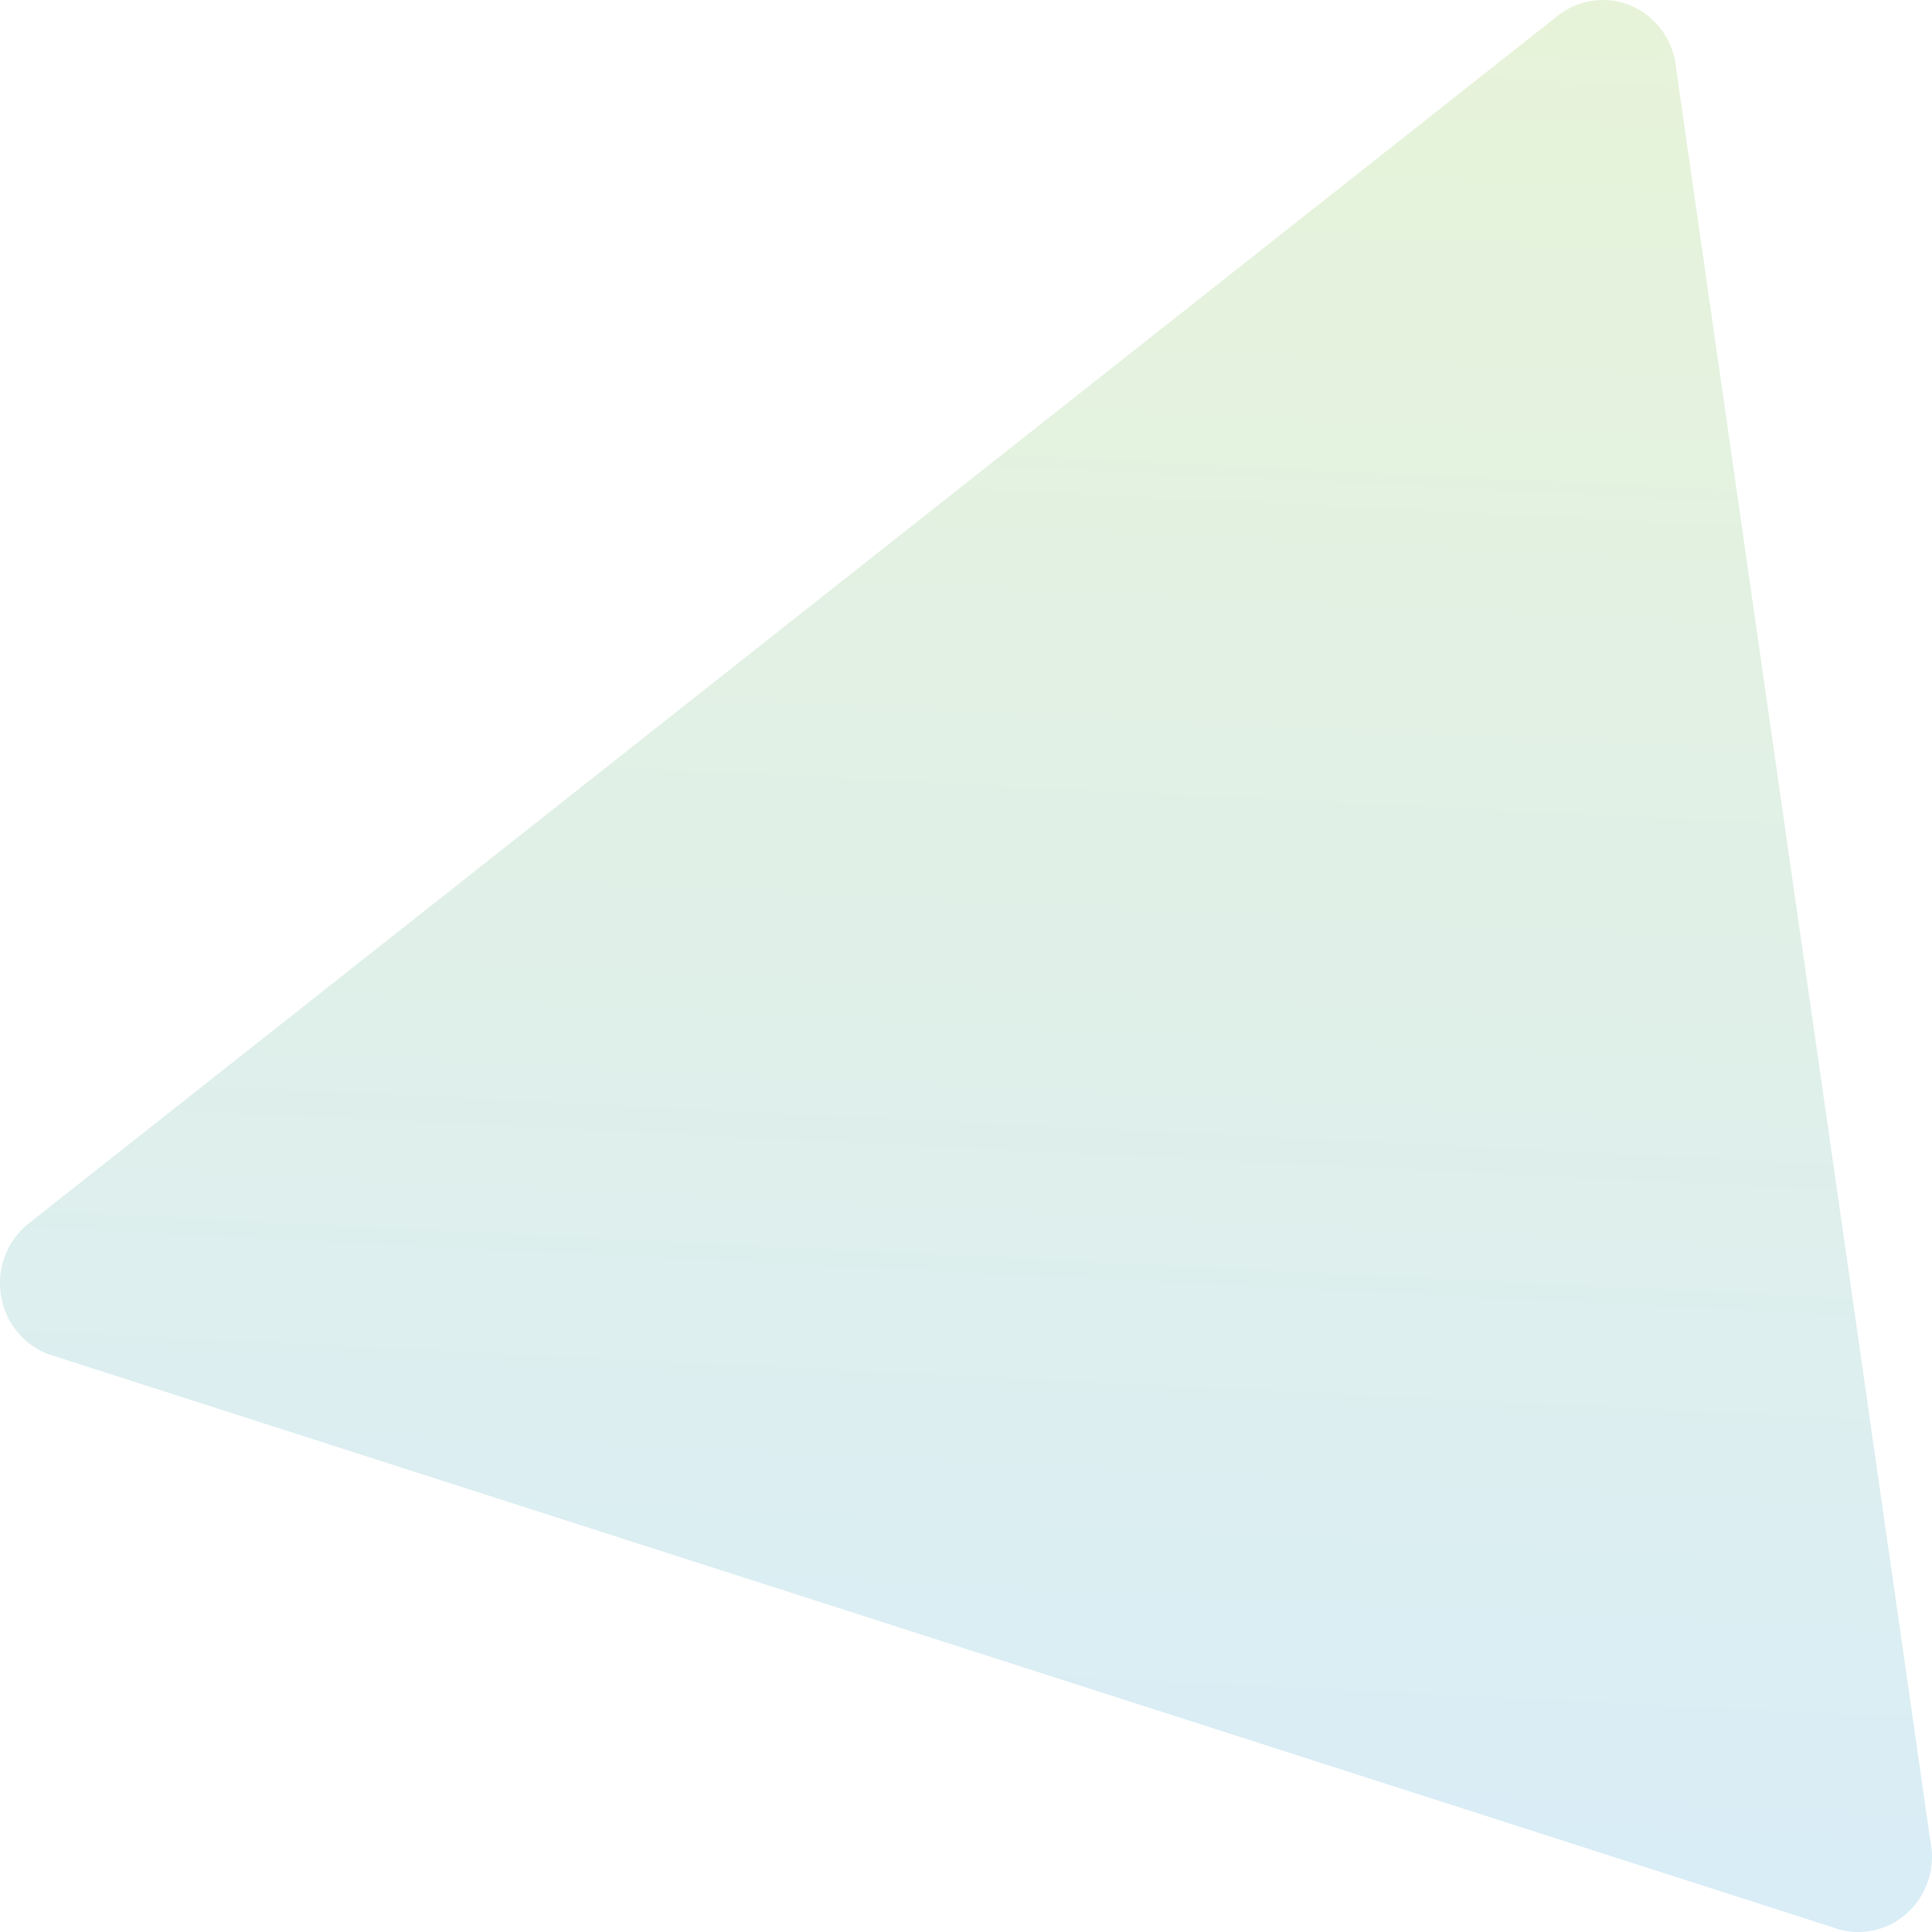 <svg xmlns="http://www.w3.org/2000/svg" width="500" height="500">
  <defs>
    <linearGradient id="a" x1="47.73%" x2="52.55%" y1="100%" y2="0%">
      <stop offset="0%" stop-color="#3EA3DD"/>
      <stop offset="100%" stop-color="#87C440"/>
    </linearGradient>
  </defs>
  <path fill="url(#a)" fill-rule="evenodd" d="M1461.55 1086.47c-9.9-3.7-15-14.9-11.4-25.04a19.52 19.52 0 0 1 6.28-8.8l395.74-312.57c8.34-6.58 20.31-5 26.74 3.55a19.75 19.75 0 0 1 3.53 7.74l66.11 460.93c2.26 10.54-4.25 20.95-14.54 23.27-3.53.79-7.2.54-10.6-.73l-461.86-148.35z" opacity=".2" transform="translate(-1449 -736)"/>
</svg>
